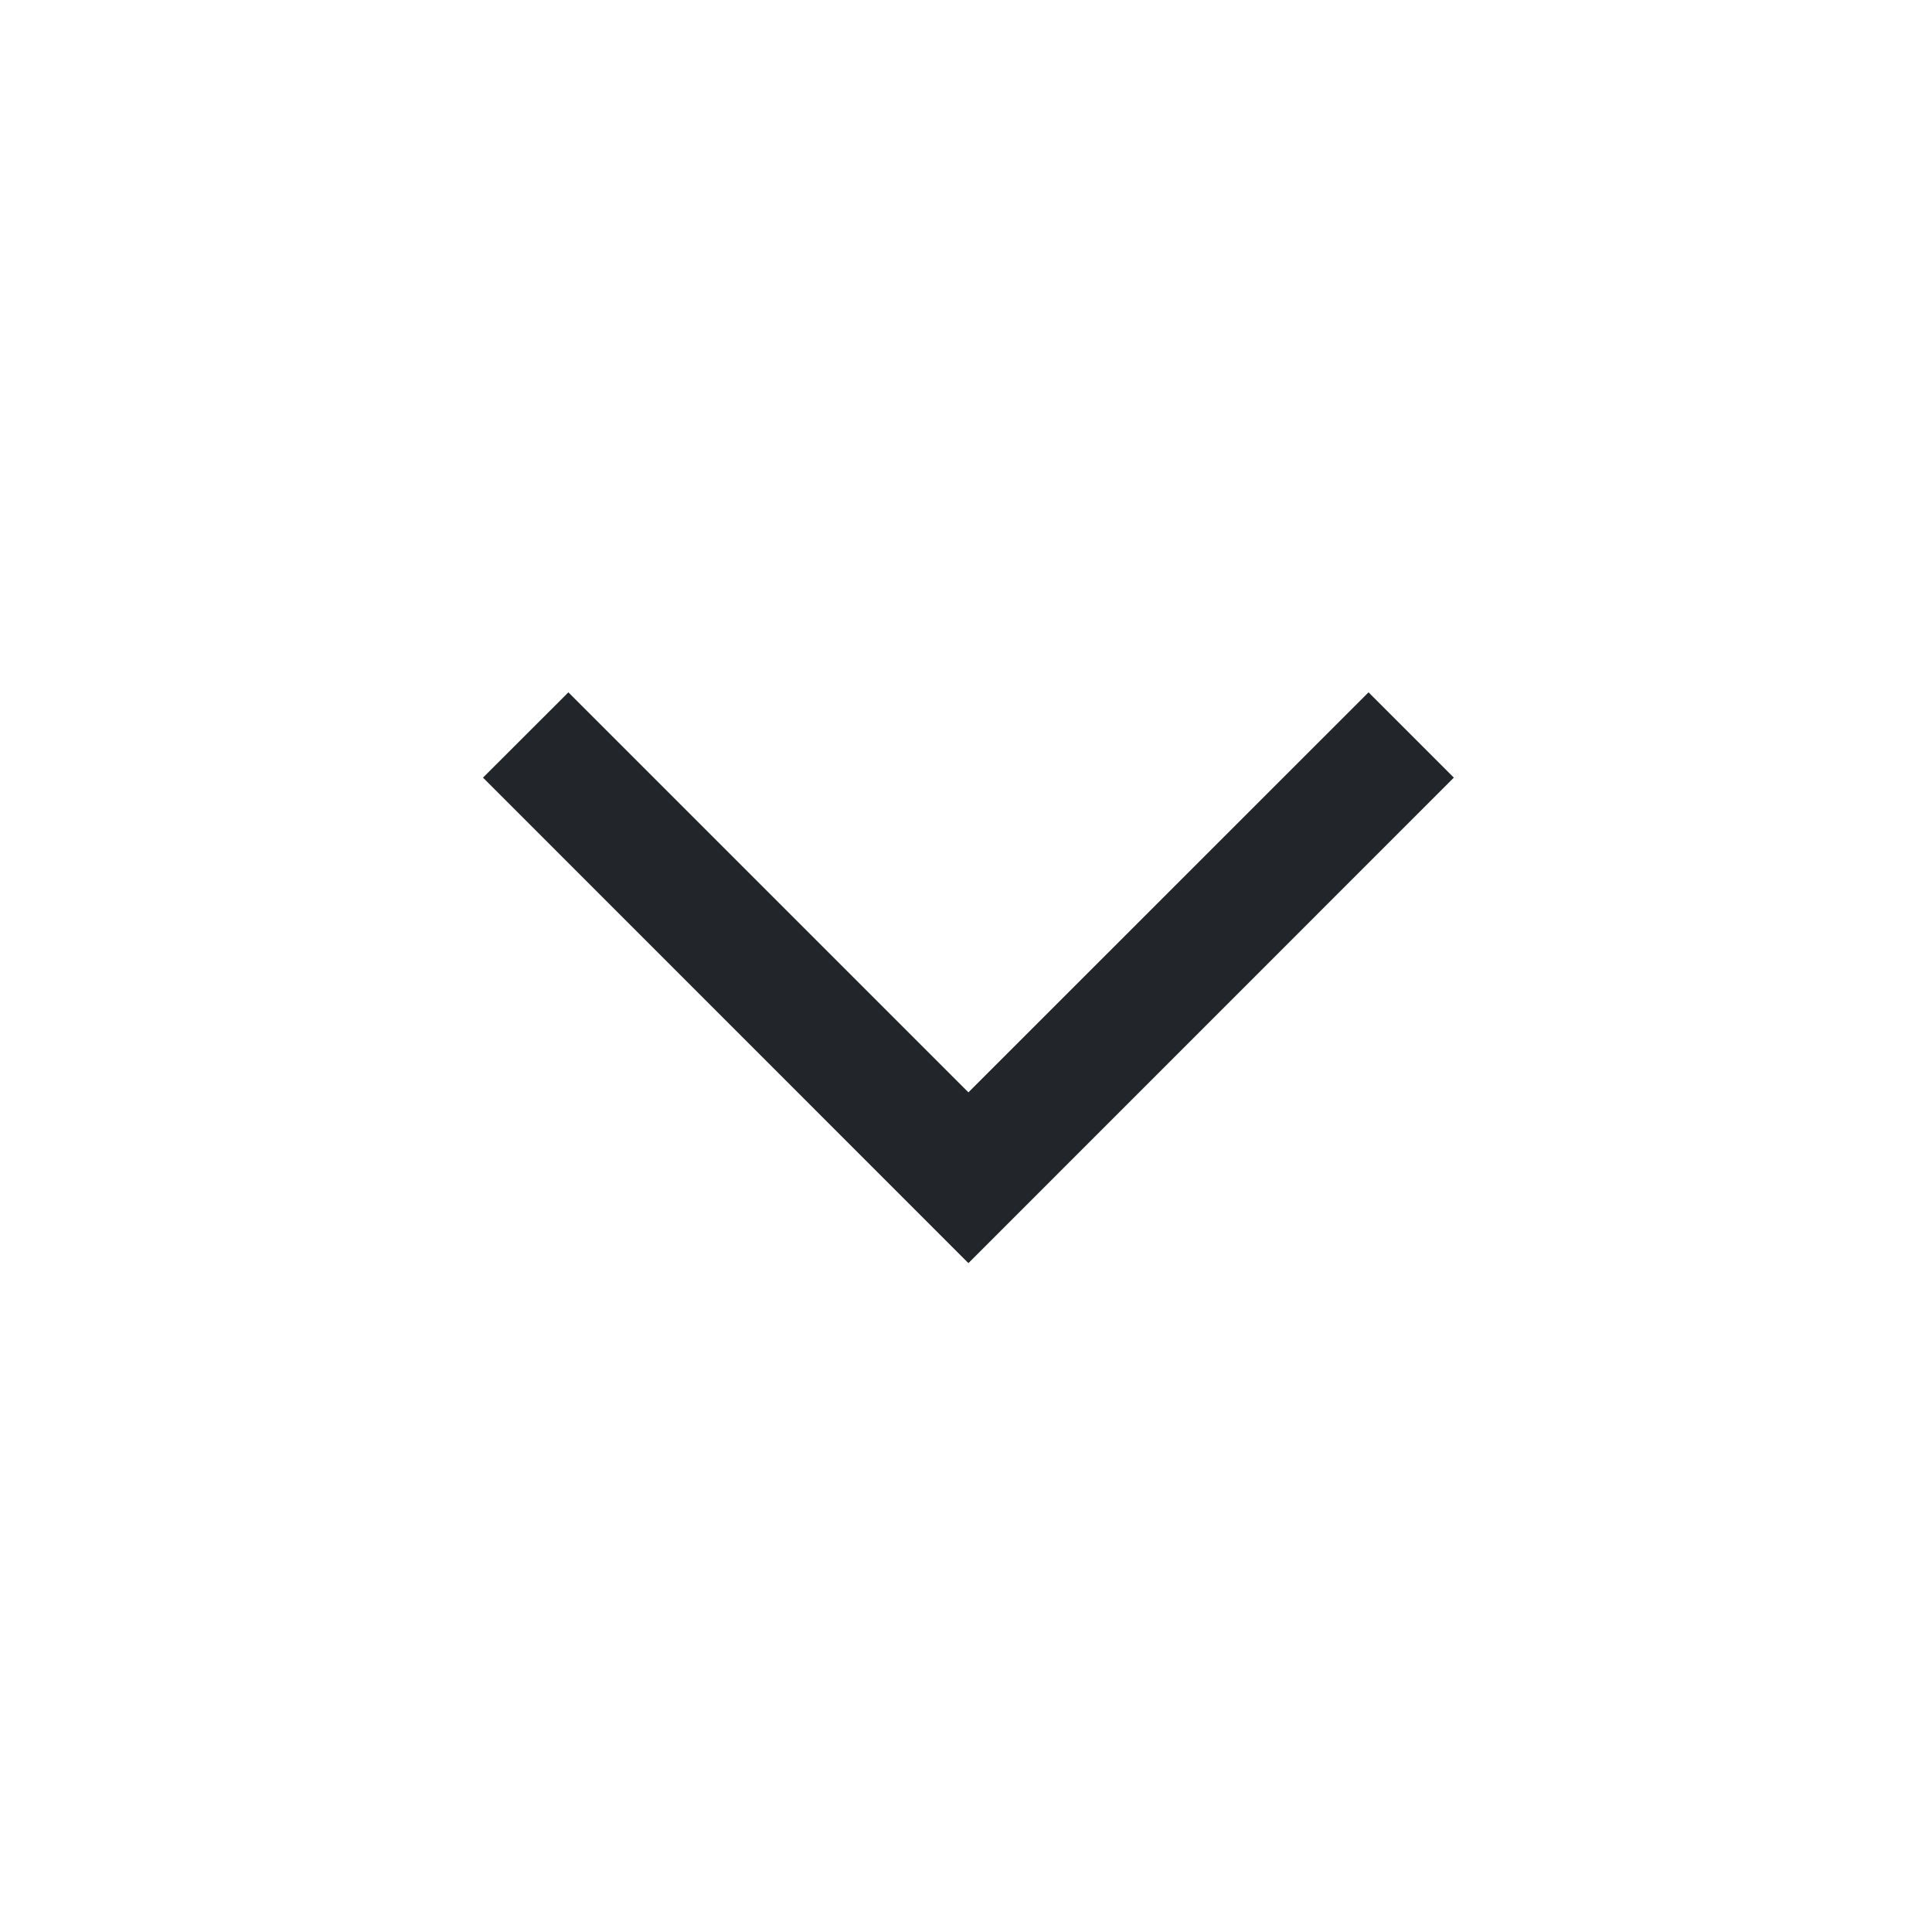 <svg width="20" height="20" viewBox="0 0 20 20" fill="none" xmlns="http://www.w3.org/2000/svg">
<path fill-rule="evenodd" clip-rule="evenodd" d="M10.025 11.308L5.884 7.167L5 8.05L10.025 13.076L15.05 8.05L14.167 7.167L10.025 11.308Z" fill="#222529"/>
</svg>

